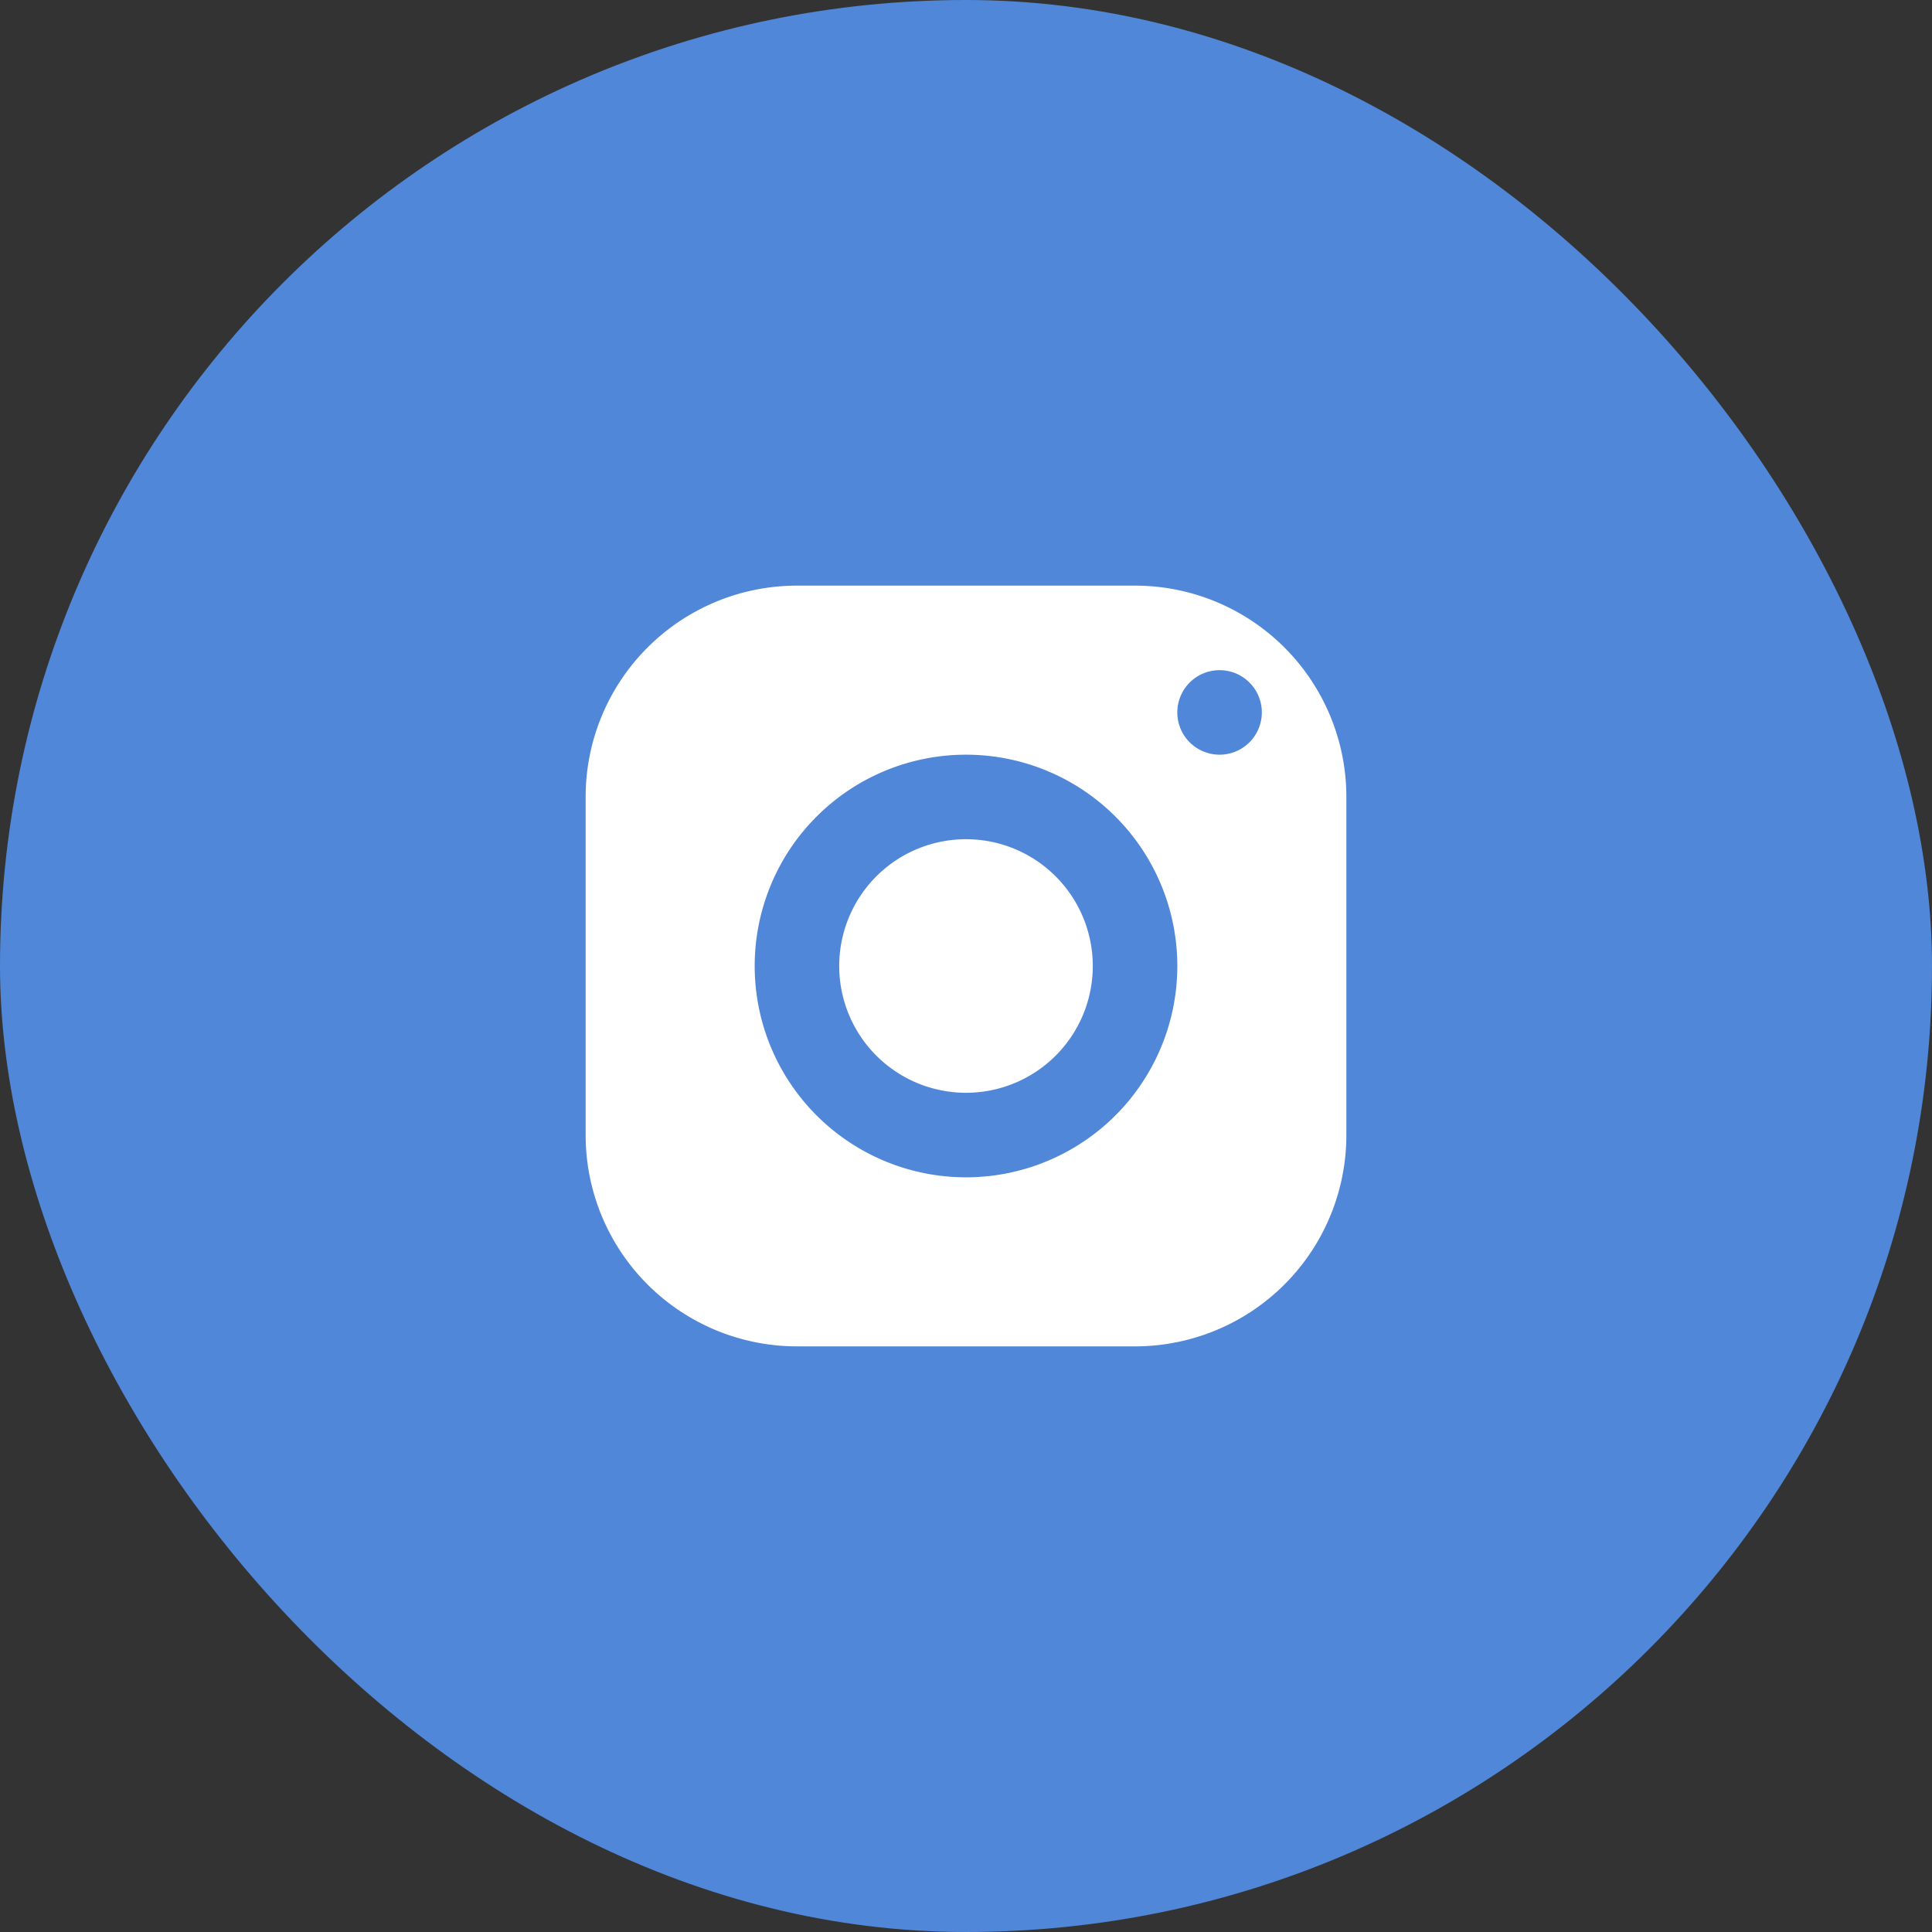 <svg xmlns="http://www.w3.org/2000/svg" width="40" height="40" fill="none"><rect width="100%" height="100%" fill="#333333" stroke="none"/><rect width="40" height="40" fill="#5087D9" rx="20"/><path fill="#fff" d="M16.5 12.125a4.375 4.375 0 0 0-4.375 4.375v7a4.375 4.375 0 0 0 4.375 4.375h7a4.375 4.375 0 0 0 4.375-4.375v-7a4.375 4.375 0 0 0-4.375-4.375h-7Zm8.75 1.75a.875.875 0 1 1 0 1.75.875.875 0 0 1 0-1.75ZM20 15.625a4.375 4.375 0 1 1 0 8.75 4.375 4.375 0 0 1 0-8.75Zm0 1.75a2.625 2.625 0 1 0 0 5.25 2.625 2.625 0 0 0 0-5.25Z"/></svg>